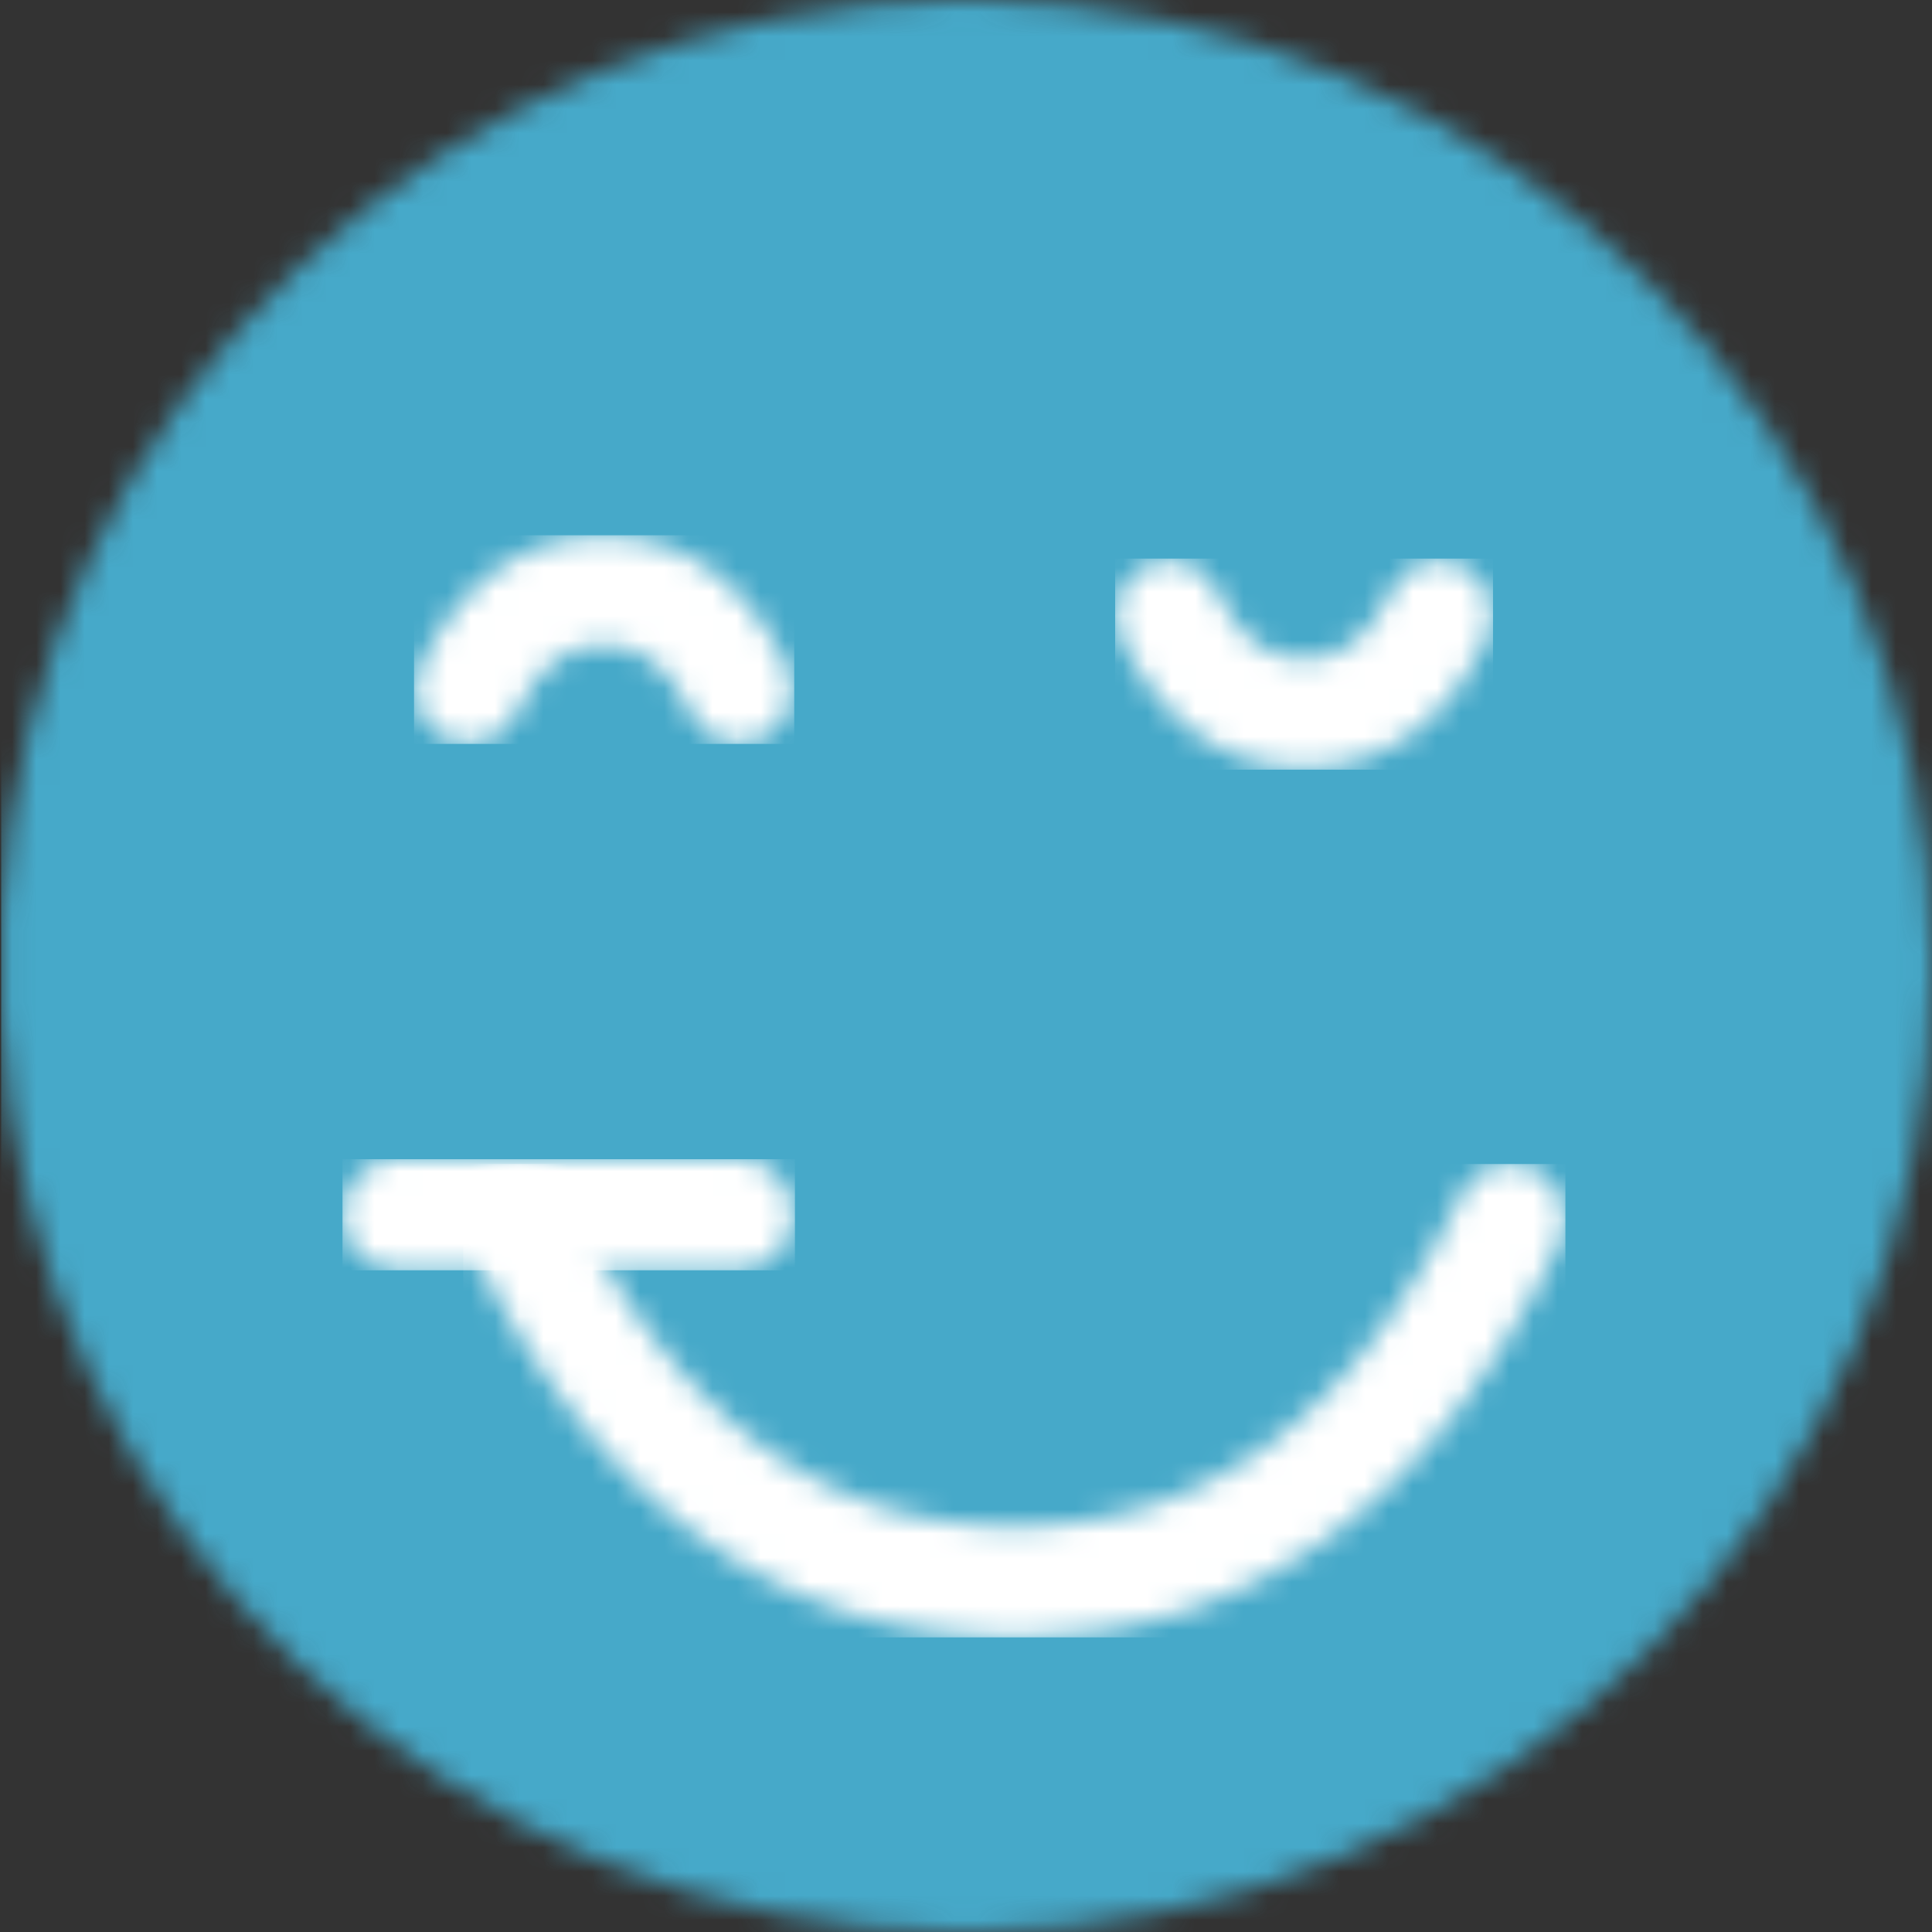 <svg xmlns="http://www.w3.org/2000/svg" xmlns:xlink="http://www.w3.org/1999/xlink" width="80" height="80" viewBox="0 0 80 80">
    <rect x="0" y="0" width="80" height="80" fill="#333333" stroke="none"/>
    <defs>
        <path id="a" d="M.049 41.999v-3.995C1.089 16.838 18.576 0 40 0c22.09 0 40 17.907 40 40.002C80 62.093 62.09 80 40 80 18.576 80 1.09 63.162.049 41.999z"/>
        <path id="c" d="M2.478 4.583A2.282 2.282 0 0 1 .207 2.292 2.282 2.282 0 0 1 2.478 0h14.084a2.282 2.282 0 0 1 2.272 2.292 2.282 2.282 0 0 1-2.272 2.291H2.478z"/>
        <path id="e" d="M.44 3.516C-.114 2.38.344 1.006 1.462.446a2.244 2.244 0 0 1 3.026 1.038C9.005 10.751 15.108 15.208 23 15.208c7.892 0 13.995-4.457 18.51-13.724A2.244 2.244 0 0 1 44.538.446c1.118.56 1.576 1.935 1.024 3.07C40.33 14.249 32.743 19.792 23 19.792S5.67 14.249.44 3.516z"/>
        <path id="g" d="M15.574 5.55c.536 1.115.088 2.463-1.001 3.013-1.09.55-2.409.092-2.947-1.023C10.662 5.537 9.522 4.704 8 4.704c-1.522 0-2.662.833-3.626 2.836-.538 1.115-1.857 1.573-2.947 1.023S-.11 6.665.427 5.55C2.09 2.099 4.683.204 8 .204c3.316 0 5.91 1.895 7.574 5.346z"/>
        <path id="i" d="M.426 3.45C-.11 2.334.338.985 1.427.435c1.09-.549 2.409-.09 2.947 1.024C5.338 3.463 6.478 4.295 8 4.295c1.522 0 2.662-.832 3.626-2.835.538-1.115 1.857-1.573 2.947-1.024 1.09.55 1.537 1.9 1 3.013C13.91 6.901 11.317 8.795 8 8.795c-3.316 0-5.91-1.894-7.574-5.346z"/>
    </defs>
    <g fill="none" fill-rule="evenodd">
        <g>
            <mask id="b" fill="#fff">
                <use xlink:href="#a"/>
            </mask>
            <path fill="#46A9C9" d="M.049 80h80.033V-.033H.049z" mask="url(#b)"/>
        </g>
        <g transform="translate(14 48)">
            <mask id="d" fill="#fff">
                <use xlink:href="#c"/>
            </mask>
            <path fill="#FFF" d="M.182 4.6h18.735V0H.182z" mask="url(#d)"/>
        </g>
        <g transform="translate(19 48)">
            <mask id="f" fill="#fff">
                <use xlink:href="#e"/>
            </mask>
            <path fill="#FFF" d="M.18 19.8h45.64V.2H.18z" mask="url(#f)"/>
        </g>
        <g transform="translate(17 22)">
            <mask id="h" fill="#fff">
                <use xlink:href="#g"/>
            </mask>
            <path fill="#FFF" d="M.144 8.804h15.744V.164H.144z" mask="url(#h)"/>
        </g>
        <g transform="translate(46 23)">
            <mask id="j" fill="#fff">
                <use xlink:href="#i"/>
            </mask>
            <path fill="#FFF" d="M.176 8.87h15.648V.13H.176z" mask="url(#j)"/>
        </g>
    </g>
</svg>

